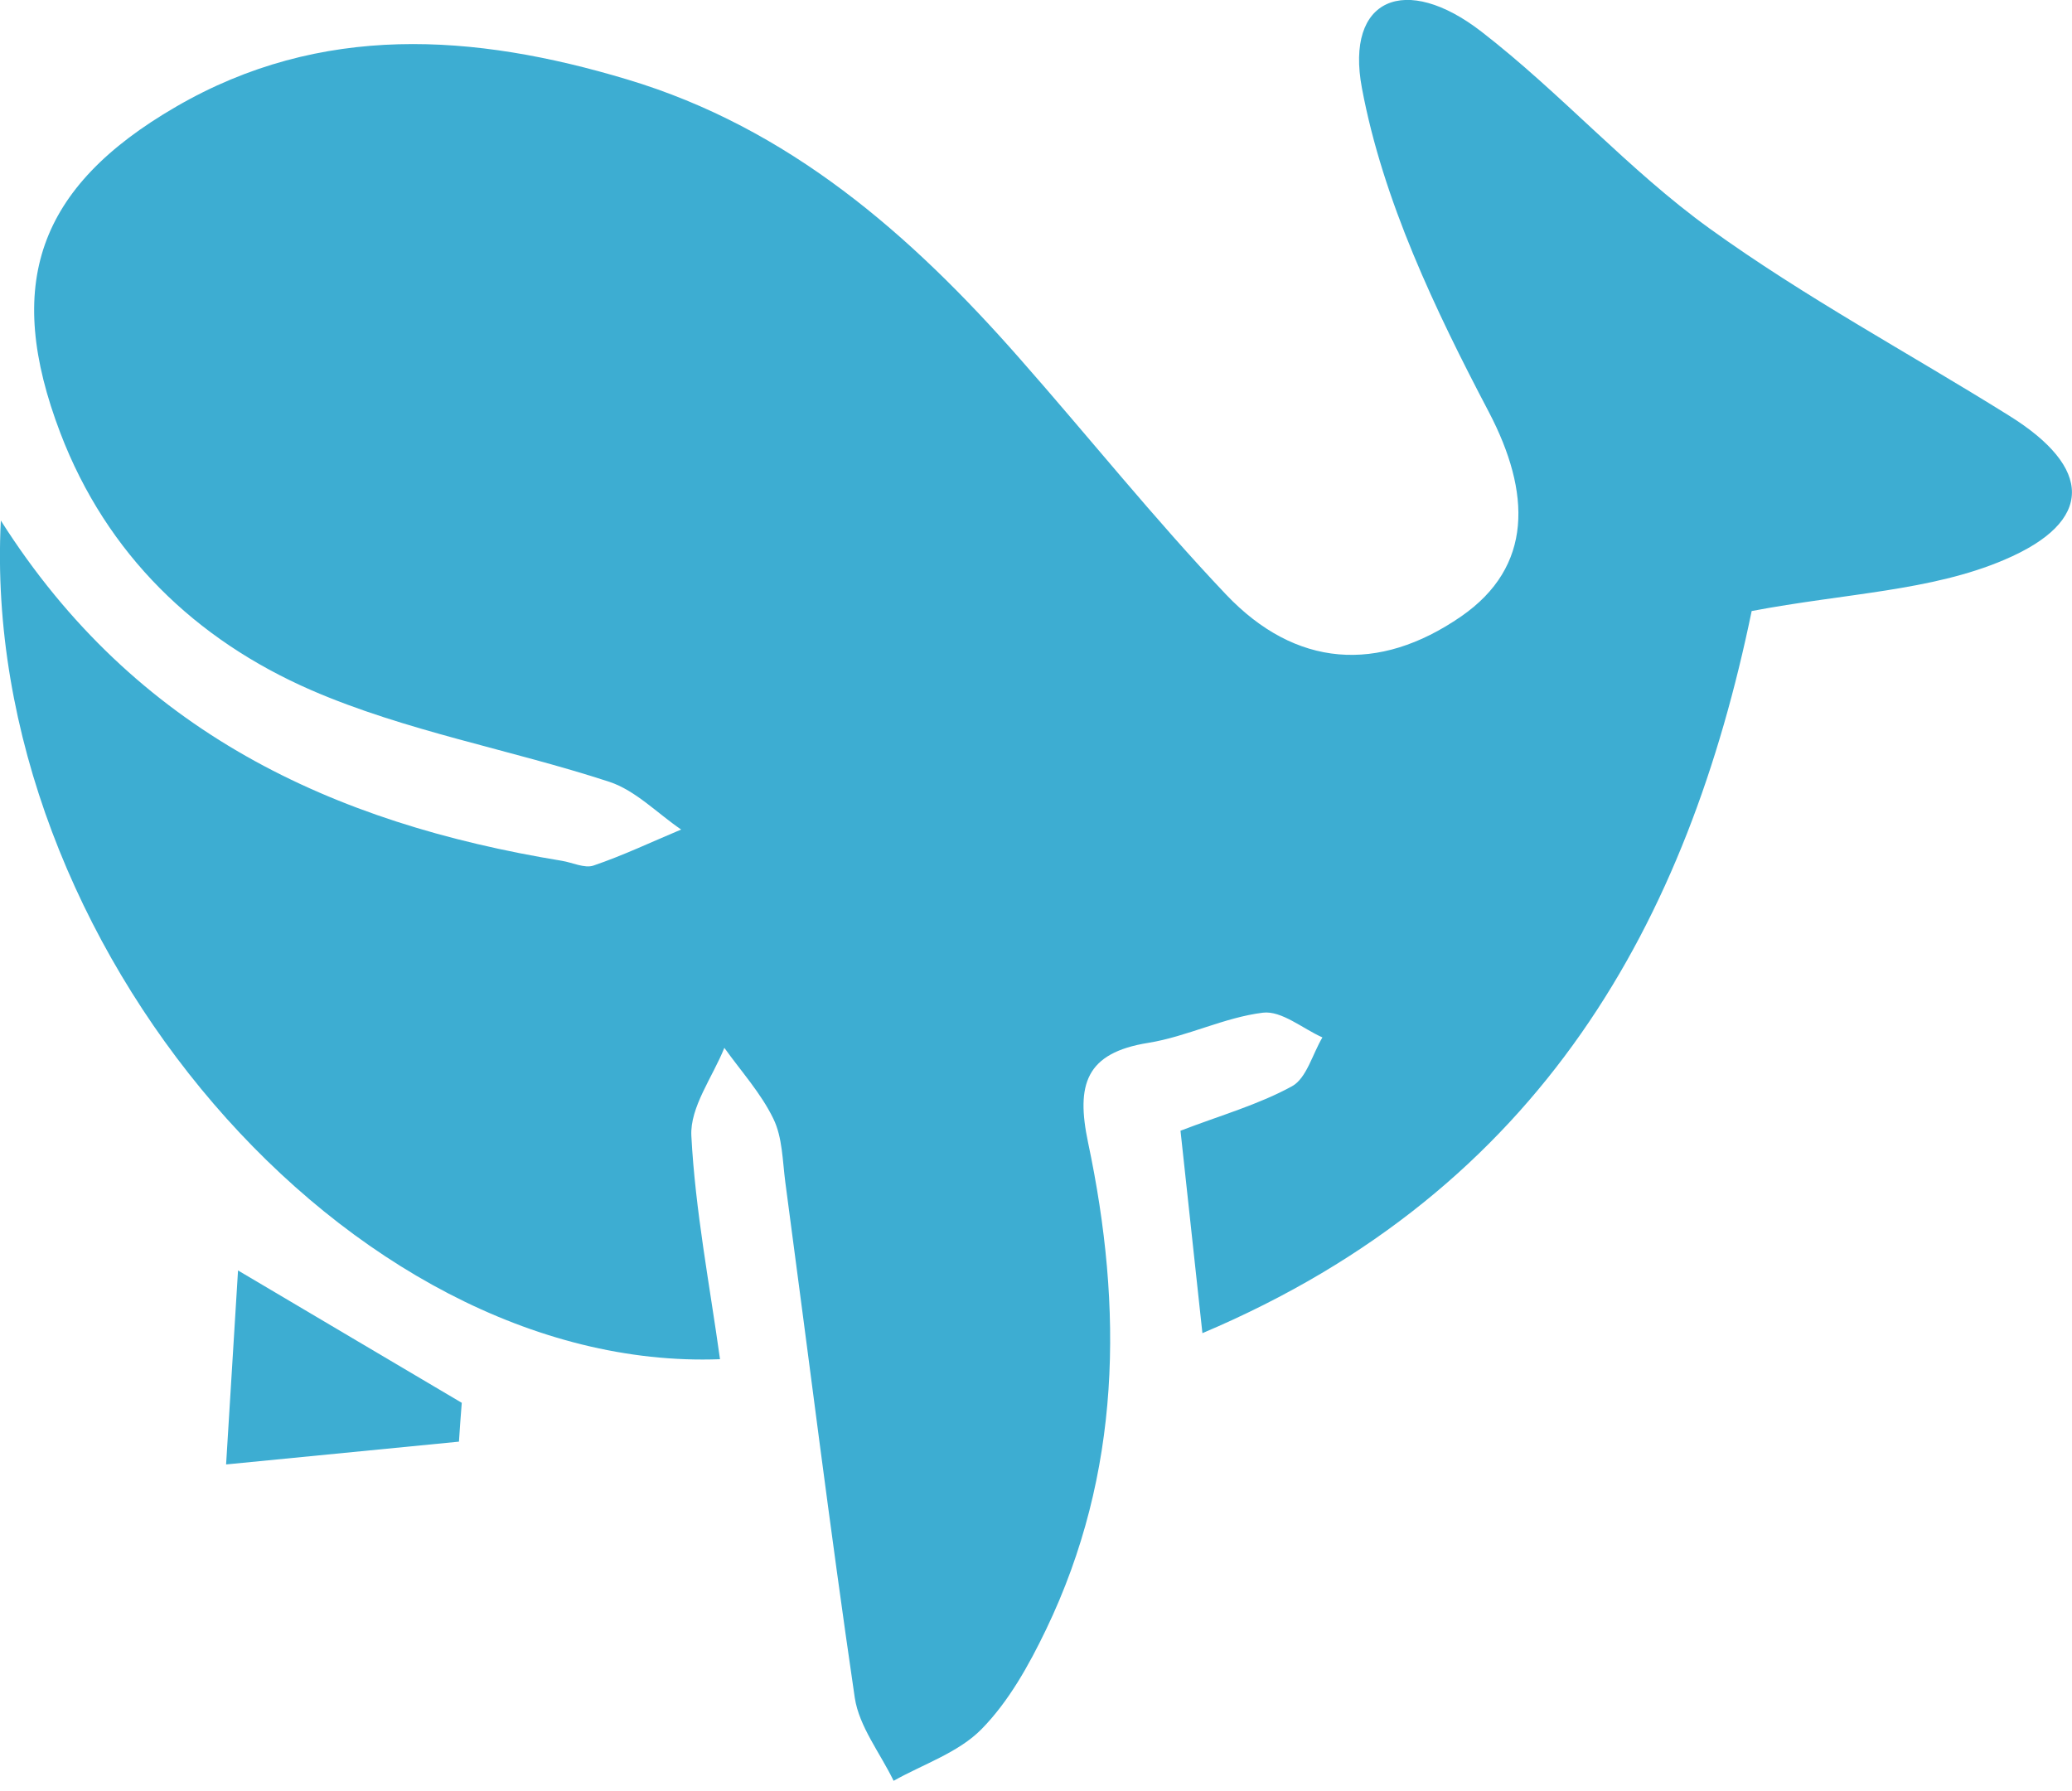 <svg width="192" height="166" viewBox="0 0 192 166" fill="none" xmlns="http://www.w3.org/2000/svg">
<path d="M42.528 133.592C35.329 134.296 28.13 135 20.951 135.704C21.293 130.154 21.634 124.584 22.057 117.728C30.321 122.614 36.555 126.314 42.789 129.993C42.688 131.2 42.608 132.406 42.528 133.592Z" fill="#3DADD2"/>
<path d="M0.078 48.237C12.525 67.862 30.844 76.287 52.059 79.766C53.045 79.926 54.171 80.489 54.995 80.208C57.77 79.263 60.425 77.996 63.119 76.87C60.907 75.362 58.896 73.251 56.463 72.447C47.294 69.451 37.601 67.761 28.813 63.941C18.156 59.296 9.891 51.394 5.588 40.114C0.359 26.401 3.436 17.353 16.306 9.893C29.738 2.091 43.935 3.097 58.112 7.359C73.093 11.843 84.374 21.716 94.449 33.177C100.864 40.456 106.937 48.056 113.613 55.094C120.048 61.87 127.729 62.413 135.391 57.125C142.087 52.5 141.866 45.644 137.965 38.184C132.978 28.693 128.151 18.579 126.201 8.164C124.632 -0.181 130.243 -2.513 137.281 2.936C144.641 8.626 150.895 15.744 158.415 21.173C167.243 27.547 176.916 32.735 186.186 38.526C193.867 43.311 194.149 48.298 185.723 51.877C178.947 54.772 171.024 54.973 162.317 56.622C156.425 85.154 143.032 110.168 111.421 123.539C110.697 116.823 110.074 111.052 109.39 104.779C113.11 103.351 116.609 102.366 119.726 100.657C121.073 99.913 121.616 97.681 122.541 96.133C120.691 95.308 118.761 93.639 117.031 93.841C113.432 94.283 110.013 96.052 106.414 96.635C100.602 97.561 99.697 100.496 100.823 105.865C104.081 121.247 103.92 136.488 96.922 151.026C95.334 154.323 93.464 157.681 90.95 160.235C88.818 162.406 85.561 163.472 82.806 165.02C81.559 162.447 79.609 159.993 79.206 157.319C76.874 141.434 74.903 125.489 72.772 109.564C72.51 107.574 72.51 105.402 71.665 103.673C70.519 101.3 68.669 99.27 67.121 97.098C66.035 99.812 63.924 102.607 64.064 105.262C64.426 112.158 65.754 119.015 66.719 125.952C32.413 127.239 -1.913 87.426 0.078 48.237Z" fill="#3DADD2"/>
</svg>
